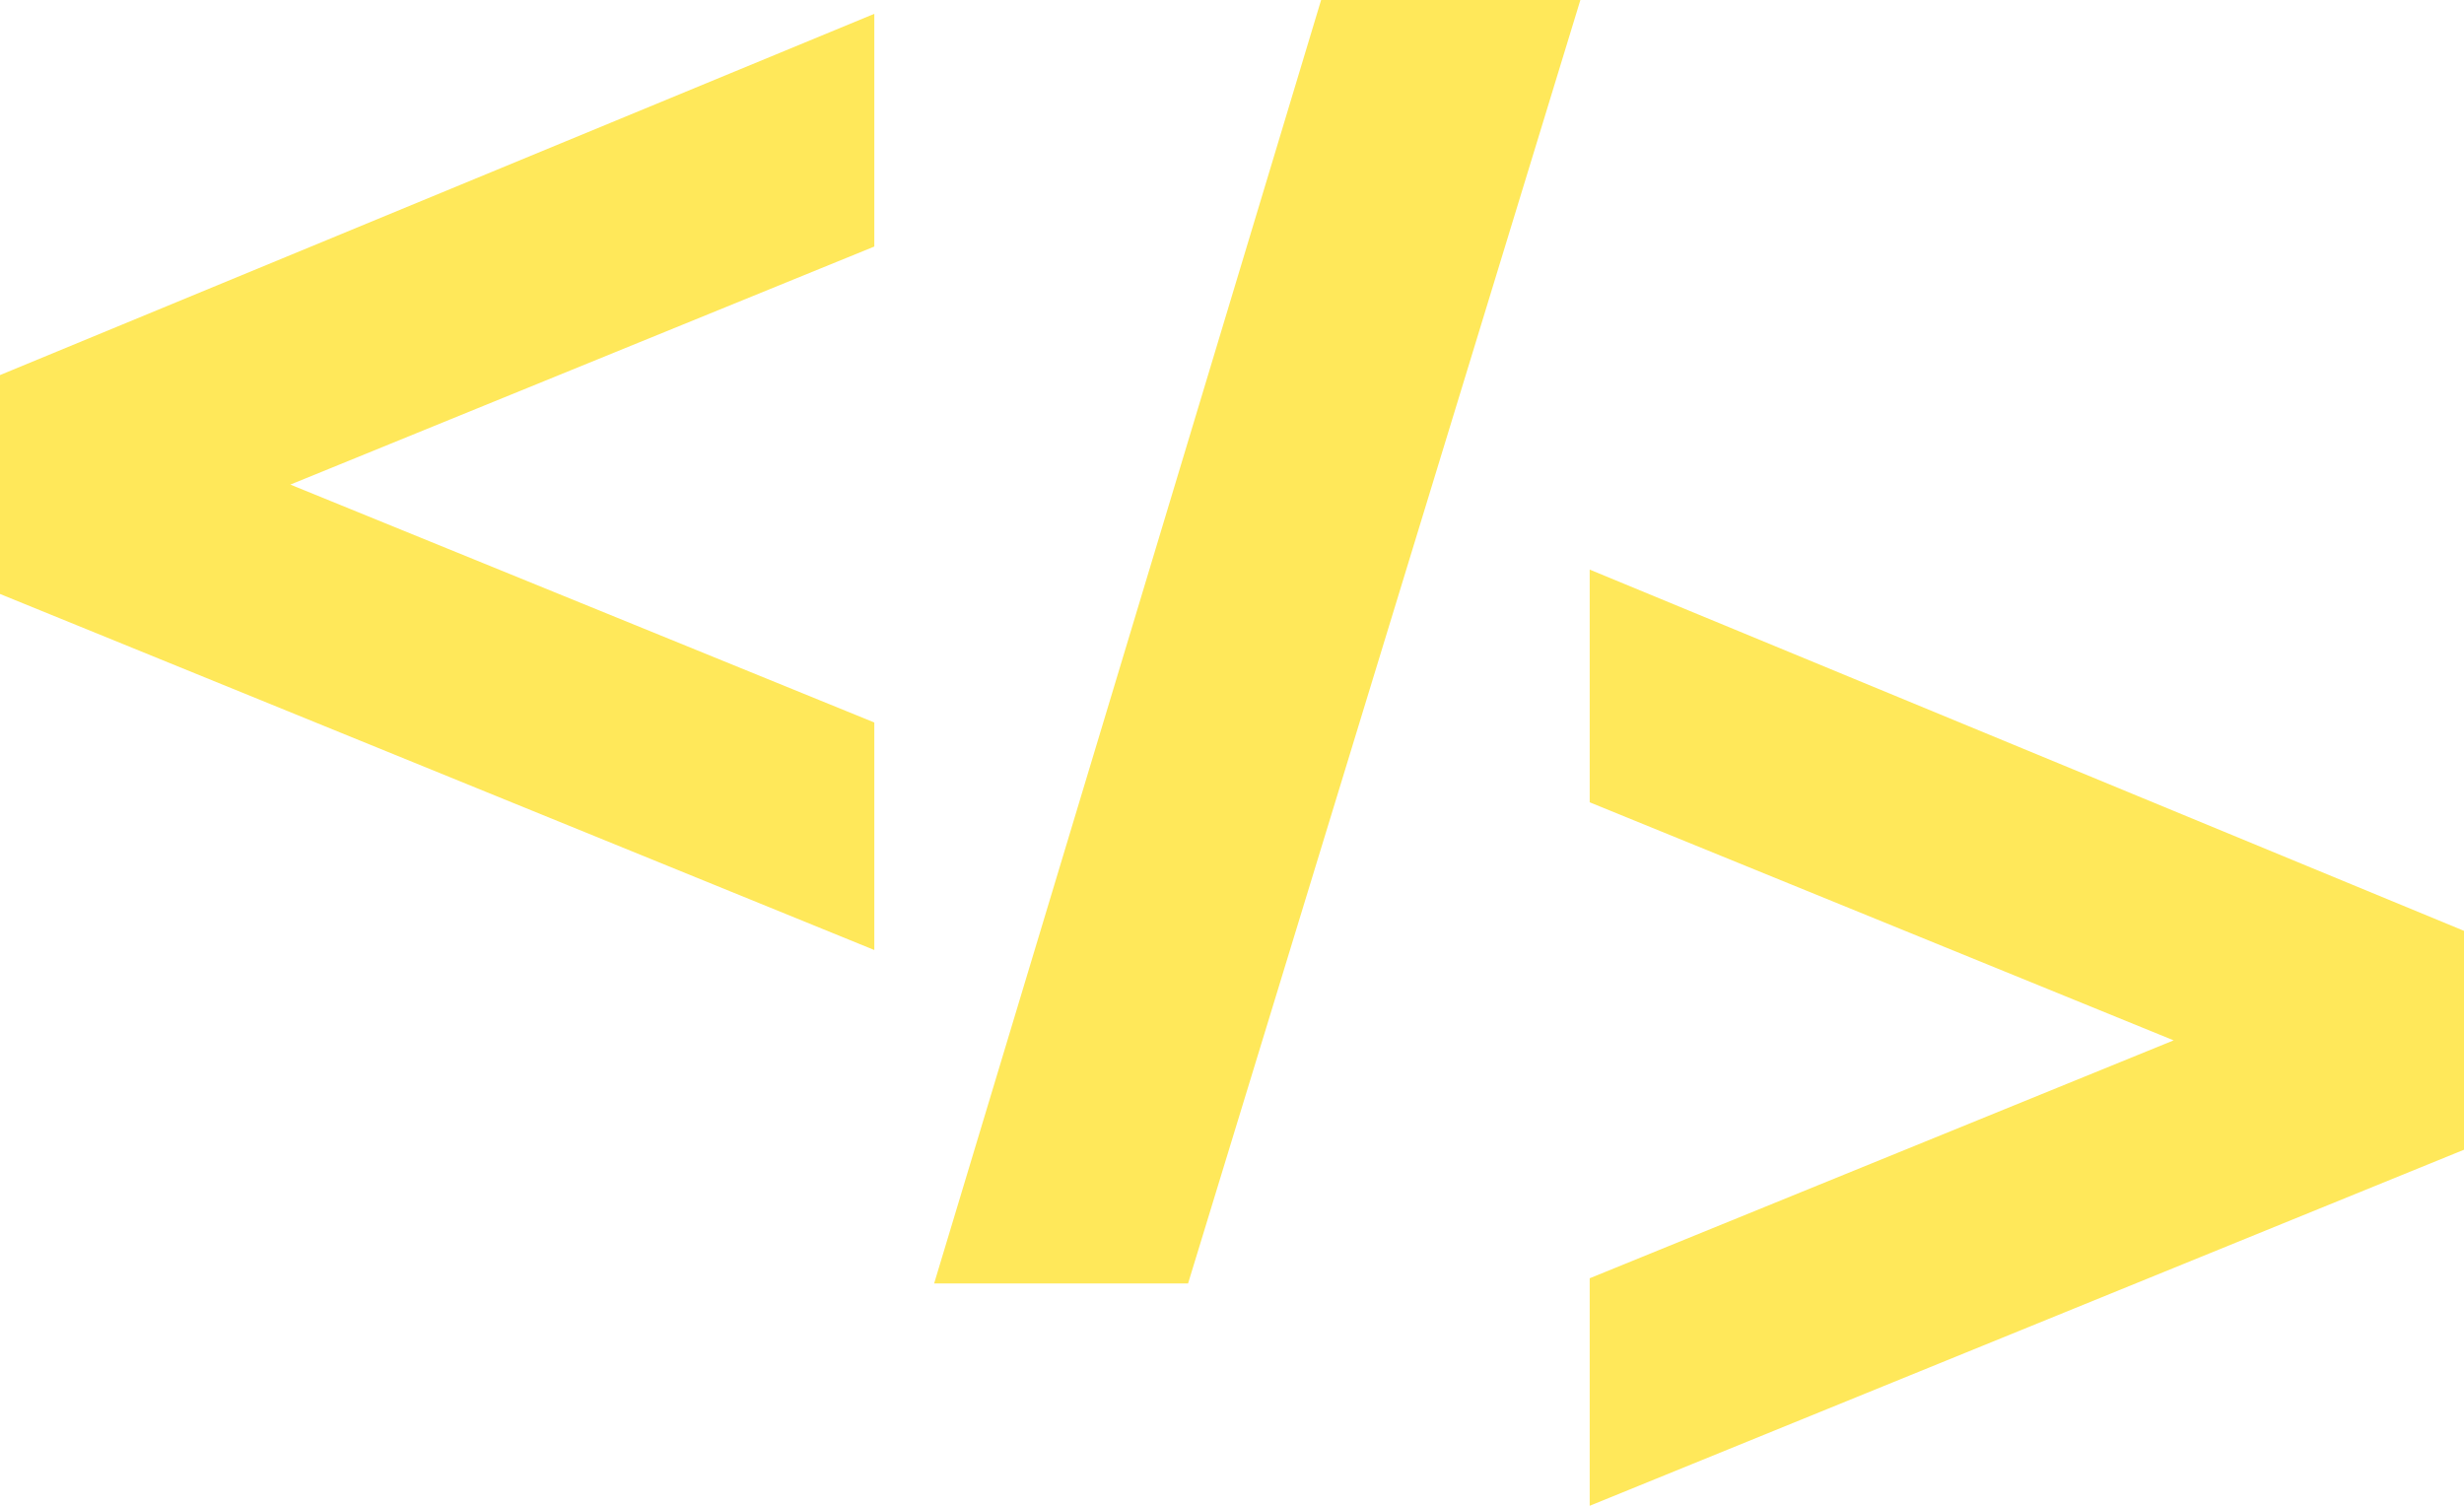<?xml version="1.0" encoding="UTF-8"?> <svg xmlns="http://www.w3.org/2000/svg" width="18" height="11" viewBox="0 0 18 11" fill="none"><path d="M11.613 9.338L15.879 7.6L11.613 5.861V4.161L18 6.8V8.399L11.613 11V9.338Z" fill="#FFE85A"></path><path d="M9.651 0H11.545L8.679 9.376H6.824L9.651 0Z" fill="#FFE85A"></path><path d="M0 2.74L6.387 0.101V1.801L2.121 3.54L6.387 5.278V6.94L0 4.339V2.74Z" fill="#FFE85A"></path></svg> 